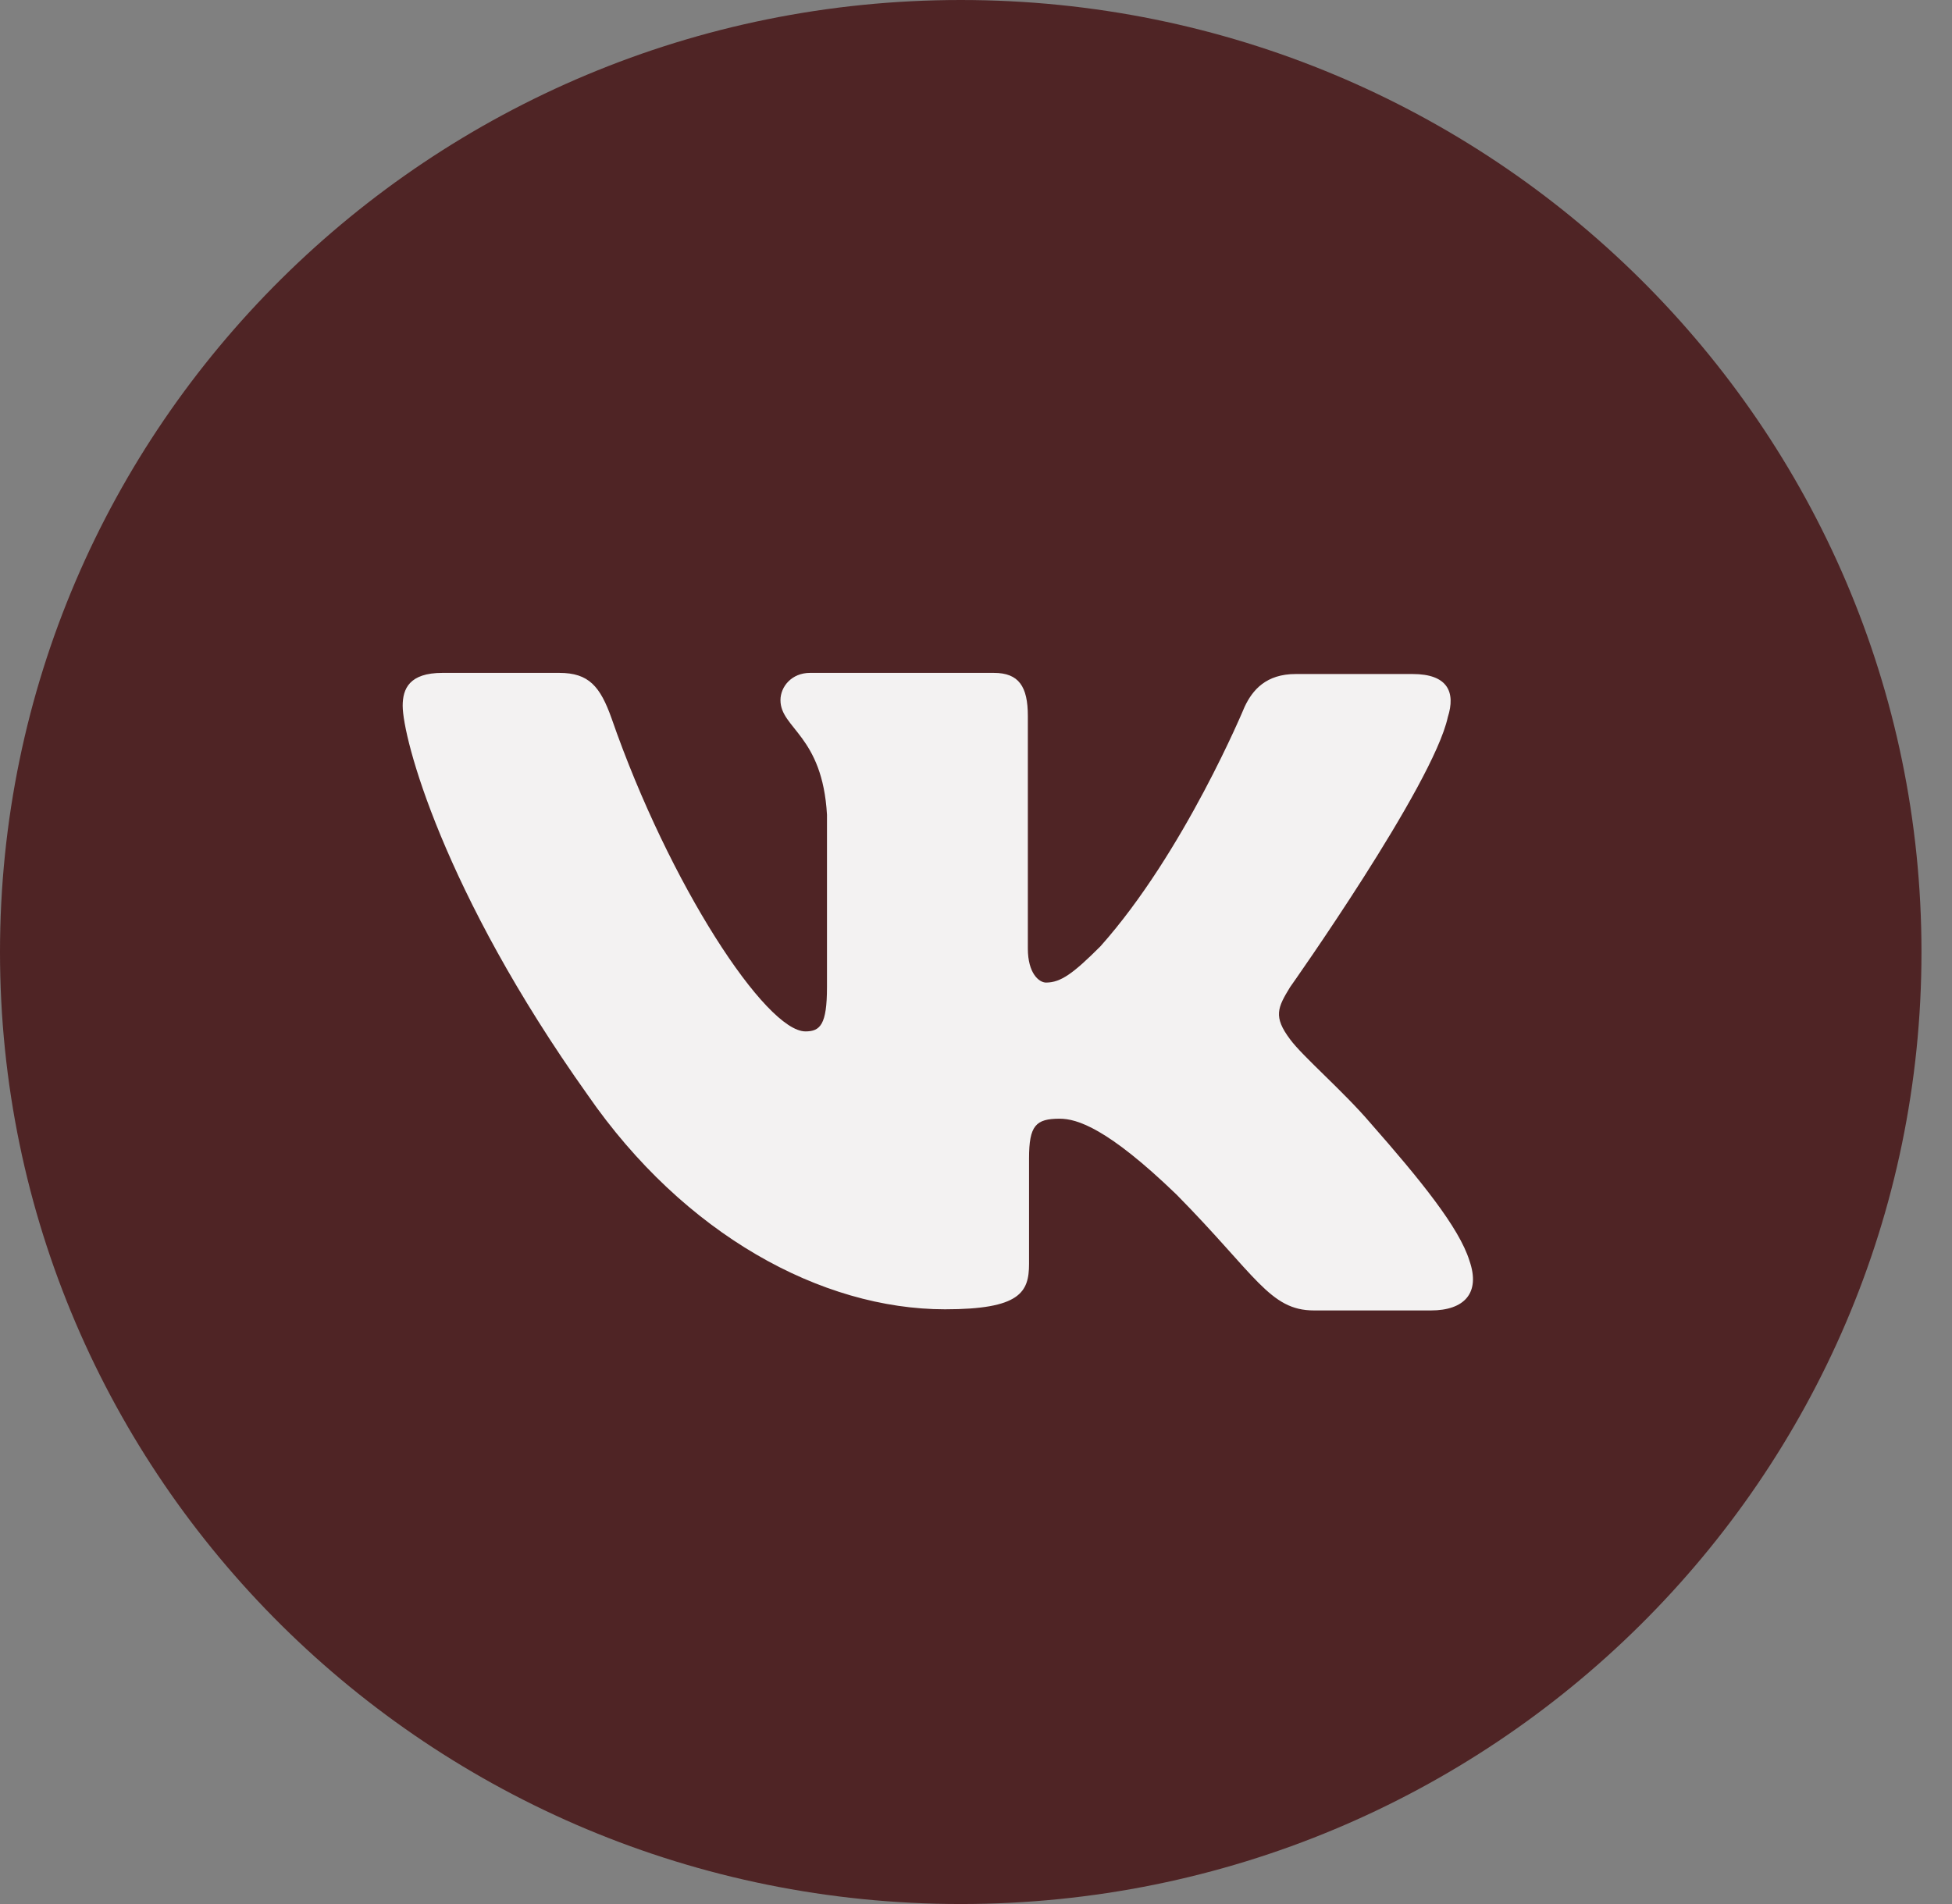 <?xml version="1.0" encoding="UTF-8"?> <svg xmlns="http://www.w3.org/2000/svg" width="41" height="40" viewBox="0 0 41 40" fill="none"><rect x="0" y="0" width="41" height="40" fill="#808080" stroke="none"/><path d="M40.359 20C40.359 31.046 31.325 40 20.18 40C9.035 40 0 31.046 0 20C0 8.954 9.035 0 20.18 0C31.325 0 40.359 8.954 40.359 20Z" fill="#4F2425"></path><path d="M30.056 27.53H27.599C26.669 27.53 26.383 26.791 24.715 25.099C23.261 23.695 22.618 23.502 22.258 23.502C21.757 23.502 21.614 23.643 21.614 24.337V26.553C21.614 27.149 21.423 27.506 19.85 27.506C17.253 27.506 14.369 25.934 12.343 23.002C9.292 18.712 8.458 15.494 8.458 14.827C8.458 14.47 8.598 14.136 9.292 14.136H11.749C12.369 14.136 12.607 14.422 12.845 15.09C14.061 18.593 16.087 21.668 16.918 21.668C17.227 21.668 17.37 21.527 17.37 20.738V17.116C17.275 15.447 16.393 15.304 16.393 14.709C16.393 14.423 16.631 14.136 17.013 14.136H20.875C21.399 14.136 21.589 14.422 21.589 15.042V19.927C21.589 20.452 21.827 20.642 21.971 20.642C22.28 20.642 22.543 20.451 23.114 19.88C24.878 17.902 26.141 14.851 26.141 14.851C26.308 14.494 26.594 14.16 27.214 14.16H29.671C30.41 14.16 30.577 14.542 30.41 15.066C30.1 16.496 27.097 20.738 27.097 20.738C26.835 21.167 26.74 21.358 27.097 21.834C27.359 22.192 28.221 22.93 28.789 23.598C29.838 24.791 30.648 25.791 30.863 26.481C31.105 27.172 30.747 27.53 30.056 27.53Z" fill="#F3F2F2"></path></svg> 